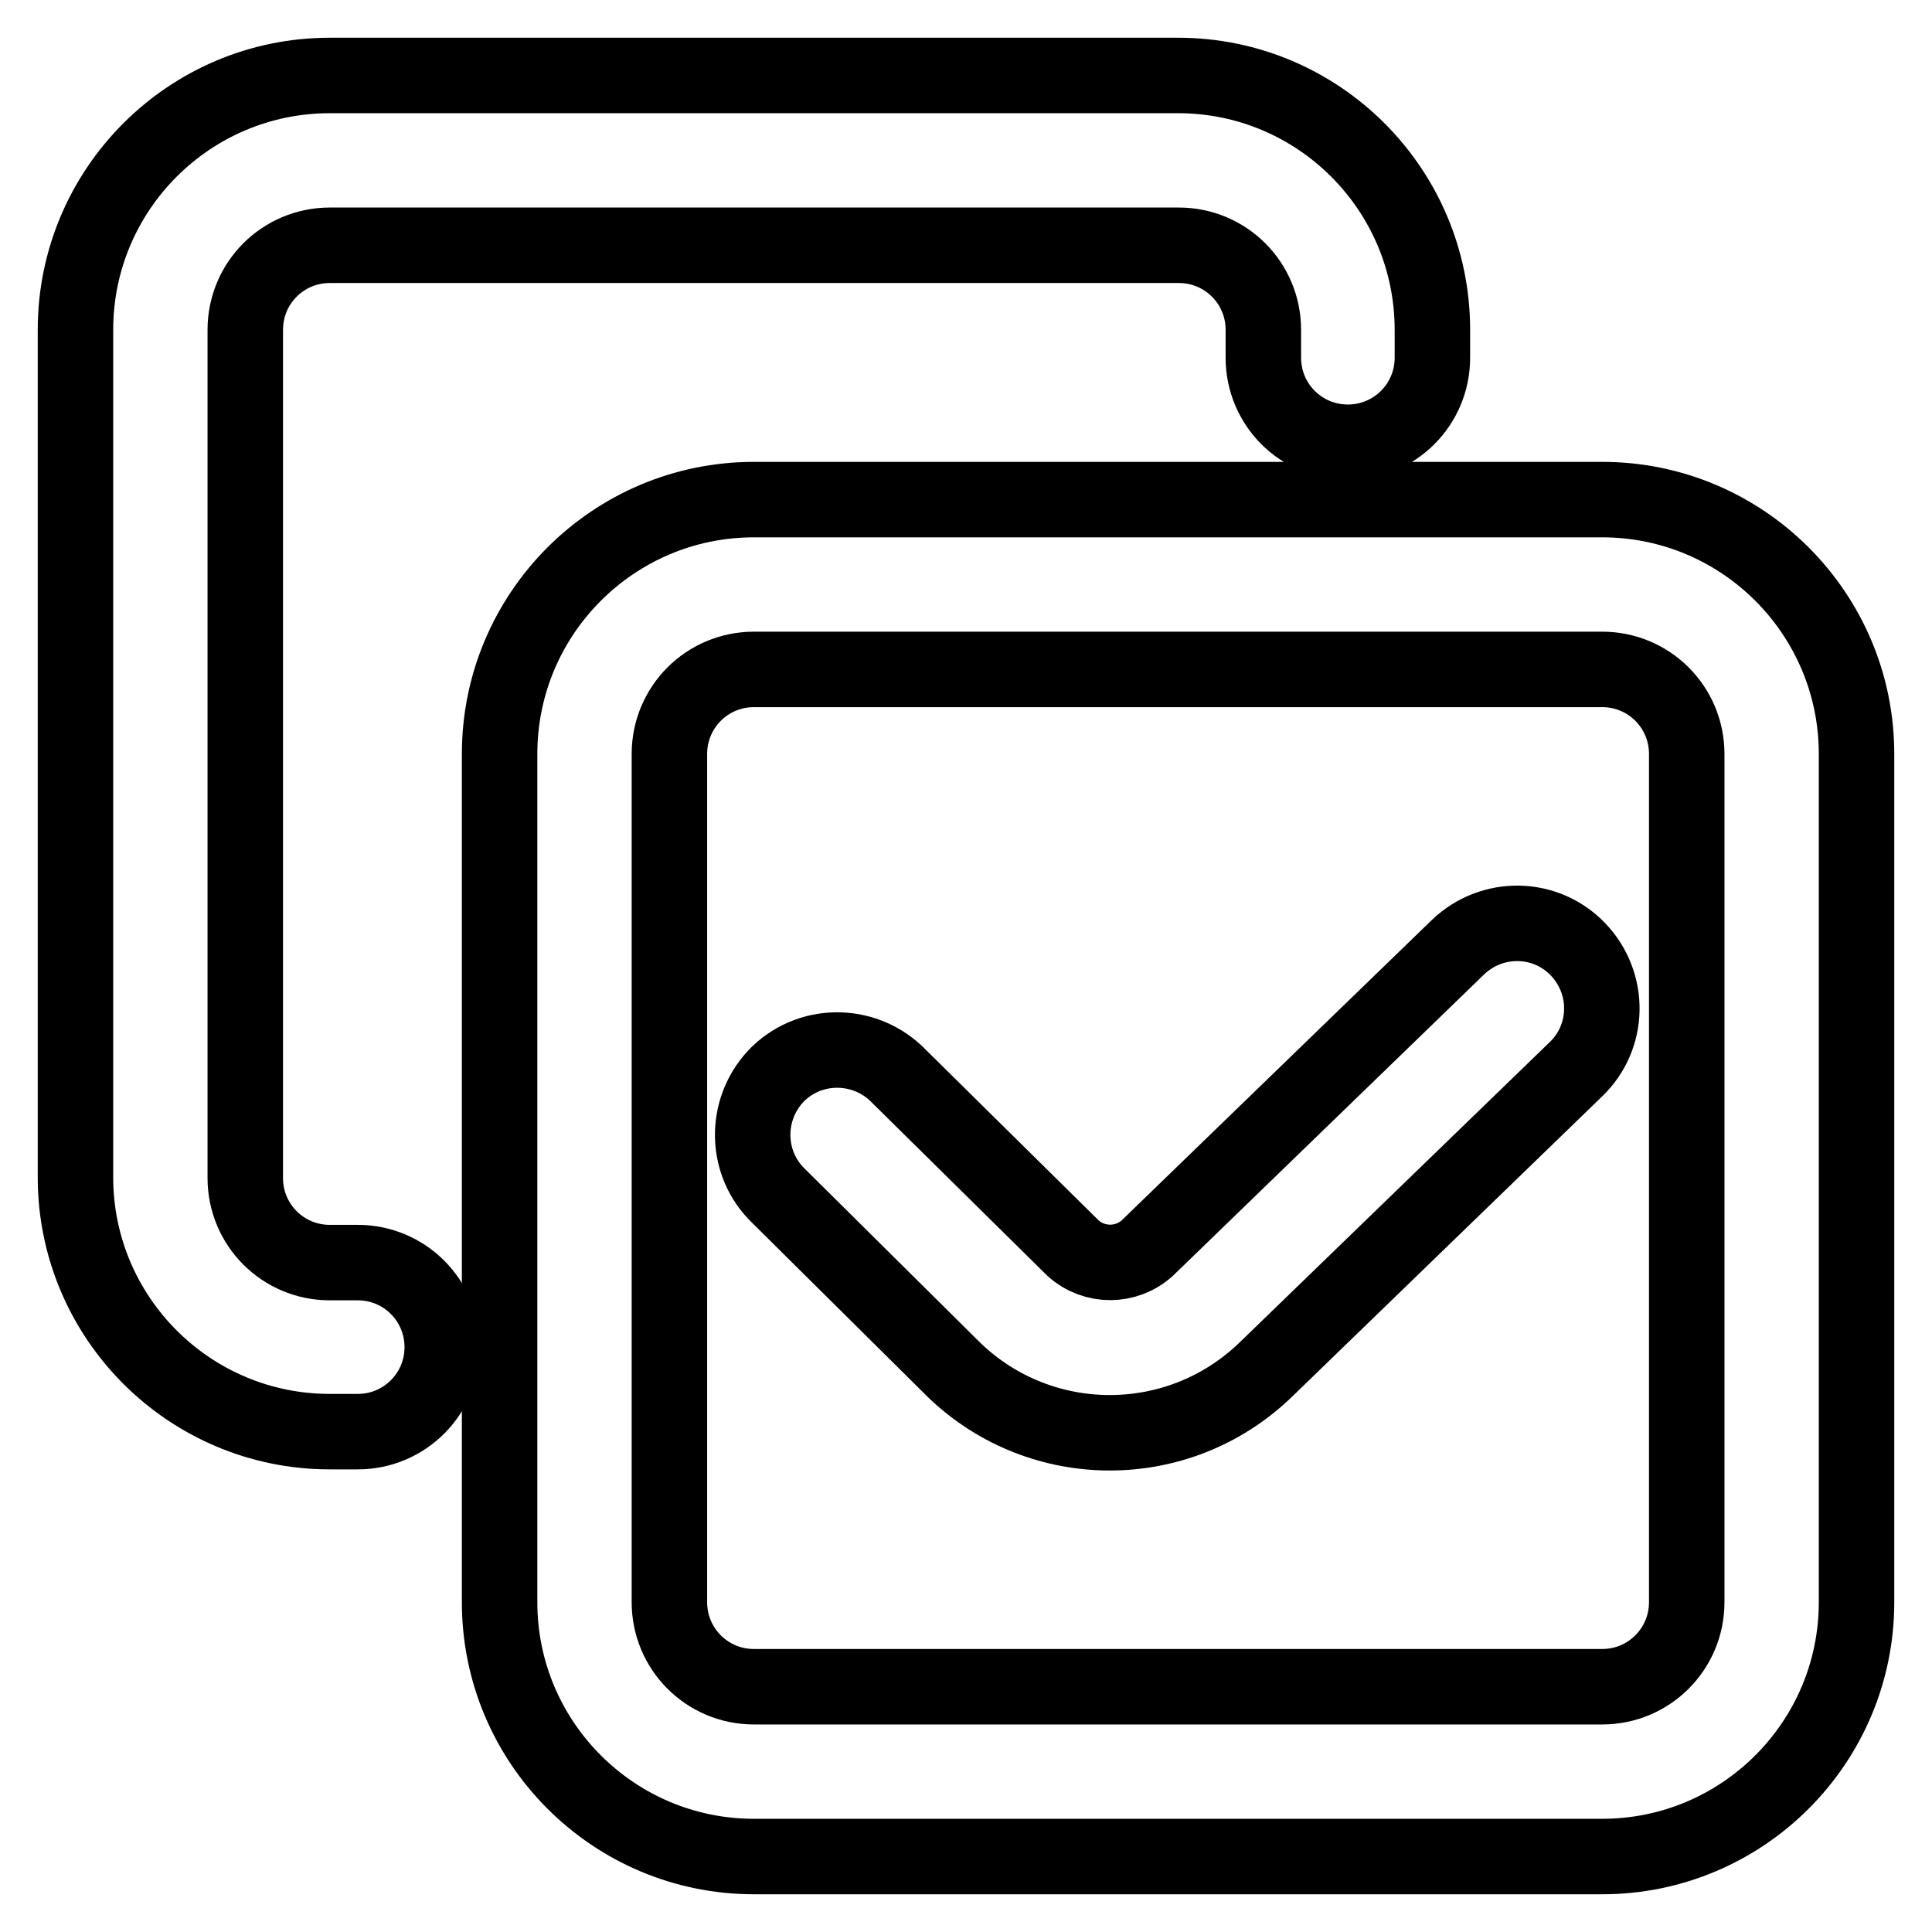 <?xml version="1.0" encoding="utf-8"?>
<!-- Svg Vector Icons : http://www.onlinewebfonts.com/icon -->
<!DOCTYPE svg PUBLIC "-//W3C//DTD SVG 1.1//EN" "http://www.w3.org/Graphics/SVG/1.1/DTD/svg11.dtd">
<svg version="1.1" xmlns="http://www.w3.org/2000/svg" xmlns:xlink="http://www.w3.org/1999/xlink" x="0px" y="0px" viewBox="0 0 256 256" enable-background="new 0 0 256 256" xml:space="preserve">
<g> <path stroke-width="10" fill-opacity="0" stroke="#000000"  d="M209.1,125.8c4.3,4.5,4.2,11.6-0.3,15.9l-41.2,39.9c-11.5,11-29.6,11-41.1,0l-0.1-0.1l-23.2-23 c-4.5-4.3-4.6-11.4-0.4-15.9c4.3-4.5,11.4-4.6,15.9-0.4c0.1,0.1,0.2,0.2,0.3,0.3l23.2,22.9c2.8,2.5,7,2.5,9.8,0l41.2-39.9 C197.7,121.2,204.8,121.3,209.1,125.8L209.1,125.8z"/> <path stroke-width="10" fill-opacity="0" stroke="#000000"  d="M99.9,88.7c-6.2,0-11.2,5-11.2,11.2v112.4c0,6.2,5,11.2,11.2,11.2l0,0h112.4c6.2,0,11.2-5,11.2-11.2l0,0 V99.9c0-6.2-5-11.2-11.2-11.2l0,0H99.9z M66.2,99.9c0-18.6,15.1-33.7,33.7-33.7h112.4c18.6,0,33.7,15.1,33.7,33.7v112.4 c0,18.6-15.1,33.7-33.7,33.7H99.9c-18.6,0-33.7-15.1-33.7-33.7V99.9z"/> <path stroke-width="10" fill-opacity="0" stroke="#000000"  d="M43.7,32.5c-6.2,0-11.2,5-11.2,11.2l0,0v112.4c0,6.2,5,11.2,11.2,11.2l0,0h3.7c6.2,0,11.2,5,11.2,11.2 c0,6.2-5,11.2-11.2,11.2c0,0,0,0,0,0h-3.7c-18.6,0-33.7-15.1-33.7-33.7V43.7C10,25.1,25.1,10,43.7,10h112.4 c18.6,0,33.7,15.1,33.7,33.7v3.7c0,6.2-5,11.2-11.2,11.2c-6.2,0-11.2-5-11.2-11.2c0,0,0,0,0,0v-3.7c0-6.2-5-11.2-11.2-11.2l0,0 H43.7z"/></g>
</svg>